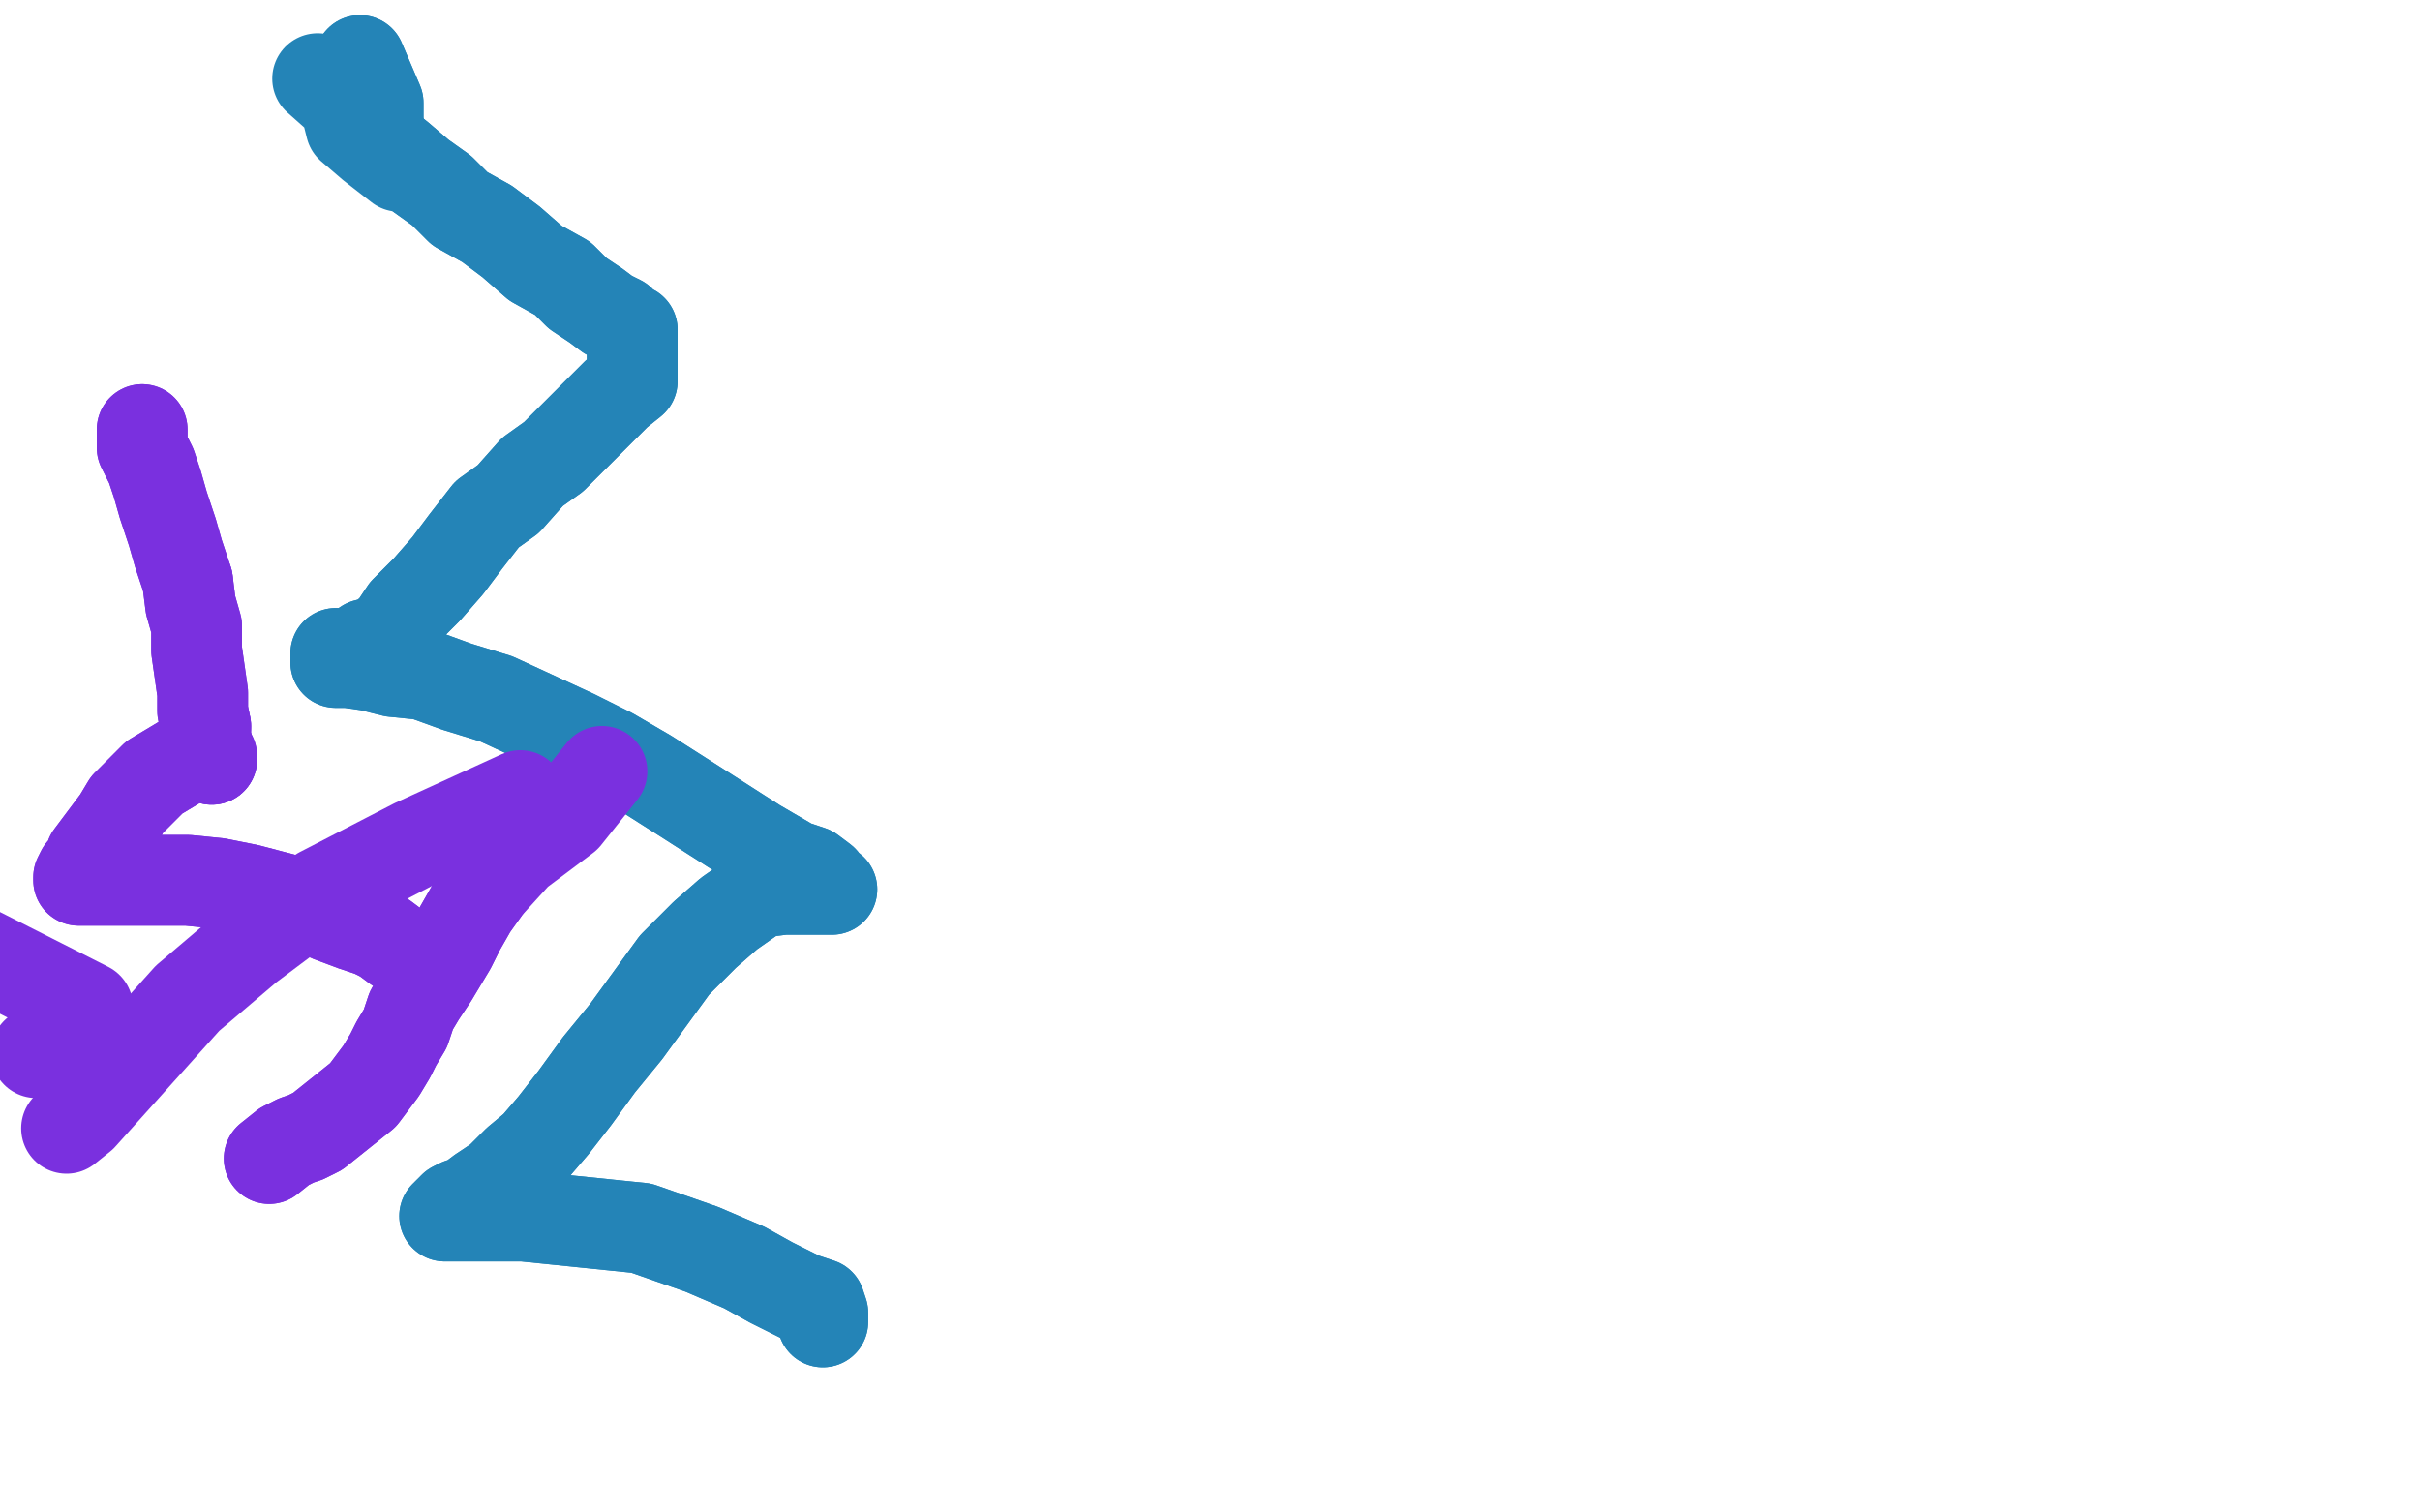 <?xml version="1.0" standalone="no"?>
<!DOCTYPE svg PUBLIC "-//W3C//DTD SVG 1.1//EN"
"http://www.w3.org/Graphics/SVG/1.1/DTD/svg11.dtd">

<svg width="800" height="500" version="1.1" xmlns="http://www.w3.org/2000/svg" xmlns:xlink="http://www.w3.org/1999/xlink" style="stroke-antialiasing: false"><desc>This SVG has been created on https://colorillo.com/</desc><rect x='0' y='0' width='800' height='500' style='fill: rgb(255,255,255); stroke-width:0' /><polyline points="105,26 114,34 114,34 116,42 116,42 123,48 123,48 132,55 132,55" style="fill: none; stroke: #2484b7; stroke-width: 30; stroke-linejoin: round; stroke-linecap: round; stroke-antialiasing: false; stroke-antialias: 0; opacity: 1.0"/>
<polyline points="119,20 125,34 125,34 125,41 125,41 127,48 127,48 132,52 132,52 139,58 139,58 146,63 146,63 152,69 152,69 161,74 169,80 177,87 186,92 191,97 197,101 201,104 205,106 207,108 209,109 209,112 209,117 209,122 209,126 204,130 200,134 194,140 189,145 183,151 176,156 168,165 161,170 154,179 148,187 141,195 134,202 130,208 125,212 121,213 118,215 115,216 114,216 112,216 111,216 111,219 115,219 122,220 130,222 140,223 151,227 164,231 177,237 190,243 202,249 214,256 225,263 250,279 262,286 268,288 272,291 273,293 275,294 273,294 266,294 259,294 251,295 241,302 233,309 223,319 215,330 207,341 198,352 190,363 183,372 177,379 171,384 165,390 159,394 155,397 152,398 150,399 148,401 147,402 148,402 159,402 173,402 212,406 232,413 246,419 255,424 265,429 271,431 272,434 272,436 272,437" style="fill: none; stroke: #2484b7; stroke-width: 30; stroke-linejoin: round; stroke-linecap: round; stroke-antialiasing: false; stroke-antialias: 0; opacity: 1.0"/>
<polyline points="119,20 125,34 125,34 125,41 125,41 127,48 127,48 132,52 132,52 139,58 139,58 146,63 146,63 152,69 161,74 169,80 177,87 186,92 191,97 197,101 201,104 205,106 207,108 209,109 209,112 209,117 209,122 209,126 204,130 200,134 194,140 189,145 183,151 176,156 168,165 161,170 154,179 148,187 141,195 134,202 130,208 125,212 121,213 118,215 115,216 114,216 112,216 111,216 111,219 115,219 122,220 130,222 140,223 151,227 164,231 177,237 190,243 202,249 214,256 225,263 250,279 262,286 268,288 272,291 273,293 275,294 273,294 266,294 259,294 251,295 241,302 233,309 223,319 215,330 207,341 198,352 190,363 183,372 177,379 171,384 165,390 159,394 155,397 152,398 150,399 148,401 147,402 148,402 159,402 173,402 212,406 232,413 246,419 255,424 265,429 271,431 272,434 272,436 272,437" style="fill: none; stroke: #2484b7; stroke-width: 30; stroke-linejoin: round; stroke-linecap: round; stroke-antialiasing: false; stroke-antialias: 0; opacity: 1.0"/>
<polyline points="47,142 47,145 47,145 47,148 47,148 50,154 50,154 52,160 52,160 54,167 54,167 57,176 57,176 59,183 59,183 62,192 62,192" style="fill: none; stroke: #7a30df; stroke-width: 30; stroke-linejoin: round; stroke-linecap: round; stroke-antialiasing: false; stroke-antialias: 0; opacity: 1.0"/>
<polyline points="68,240 68,244 69,248 69,250 70,251" style="fill: none; stroke: #7a30df; stroke-width: 30; stroke-linejoin: round; stroke-linecap: round; stroke-antialiasing: false; stroke-antialias: 0; opacity: 1.0"/>
<polyline points="62,192 63,200 65,207 65,215 66,222 67,229 67,235 68,240" style="fill: none; stroke: #7a30df; stroke-width: 30; stroke-linejoin: round; stroke-linecap: round; stroke-antialiasing: false; stroke-antialias: 0; opacity: 1.0"/>
<polyline points="70,251 70,250 68,250 65,250 61,251 56,254 51,257 46,262 42,266 39,271 36,275 33,279 30,283 29,286 27,288 26,290 26,291 28,291 31,291 36,291 41,291 47,291 54,291 62,291 72,292 82,294 101,299 109,303 117,306 123,308 127,310 131,313 135,315 137,317 139,318 140,319 140,320 140,321" style="fill: none; stroke: #7a30df; stroke-width: 30; stroke-linejoin: round; stroke-linecap: round; stroke-antialiasing: false; stroke-antialias: 0; opacity: 1.0"/>
<polyline points="47,142 47,145 47,145 47,148 47,148 50,154 50,154 52,160 52,160 54,167 54,167 57,176 57,176 59,183 59,183 62,192 63,200 65,207 65,215 66,222 67,229 67,235 68,240 68,244 69,248 69,250 70,251 70,250 68,250 65,250 61,251 56,254 51,257 46,262 42,266 39,271 36,275 33,279 30,283 29,286 27,288 26,290 26,291 28,291 31,291 36,291 41,291 47,291 54,291 62,291 72,292 82,294 101,299 109,303 117,306 123,308 127,310 131,313 135,315 137,317 139,318 140,319 140,320 140,321" style="fill: none; stroke: #7a30df; stroke-width: 30; stroke-linejoin: round; stroke-linecap: round; stroke-antialiasing: false; stroke-antialias: 0; opacity: 1.0"/>
<polyline points="89,383 94,379 94,379 98,377 98,377 101,376 101,376 105,374 105,374 115,366 115,366 120,362 123,358 126,354 129,349 131,345 134,340 136,334 139,329 143,323 146,318 149,313 152,307 156,300 161,293" style="fill: none; stroke: #7a30df; stroke-width: 30; stroke-linejoin: round; stroke-linecap: round; stroke-antialiasing: false; stroke-antialias: 0; opacity: 1.0"/>
<polyline points="89,383 94,379 94,379 98,377 98,377 101,376 101,376 105,374 105,374 115,366 120,362 123,358 126,354 129,349 131,345 134,340 136,334 139,329 143,323 146,318 149,313 152,307 156,300 161,293 171,282 187,270 199,255" style="fill: none; stroke: #7a30df; stroke-width: 30; stroke-linejoin: round; stroke-linecap: round; stroke-antialiasing: false; stroke-antialias: 0; opacity: 1.0"/>
<polyline points="22,373 27,369 27,369 62,330 62,330 82,313 82,313 106,295 106,295 137,279 137,279 172,263 172,263" style="fill: none; stroke: #7a30df; stroke-width: 30; stroke-linejoin: round; stroke-linecap: round; stroke-antialiasing: false; stroke-antialias: 0; opacity: 1.0"/>
<polyline points="12,348 18,344 18,344 29,333 29,333 -50,293 -50,293" style="fill: none; stroke: #7a30df; stroke-width: 30; stroke-linejoin: round; stroke-linecap: round; stroke-antialiasing: false; stroke-antialias: 0; opacity: 1.0"/>
</svg>
